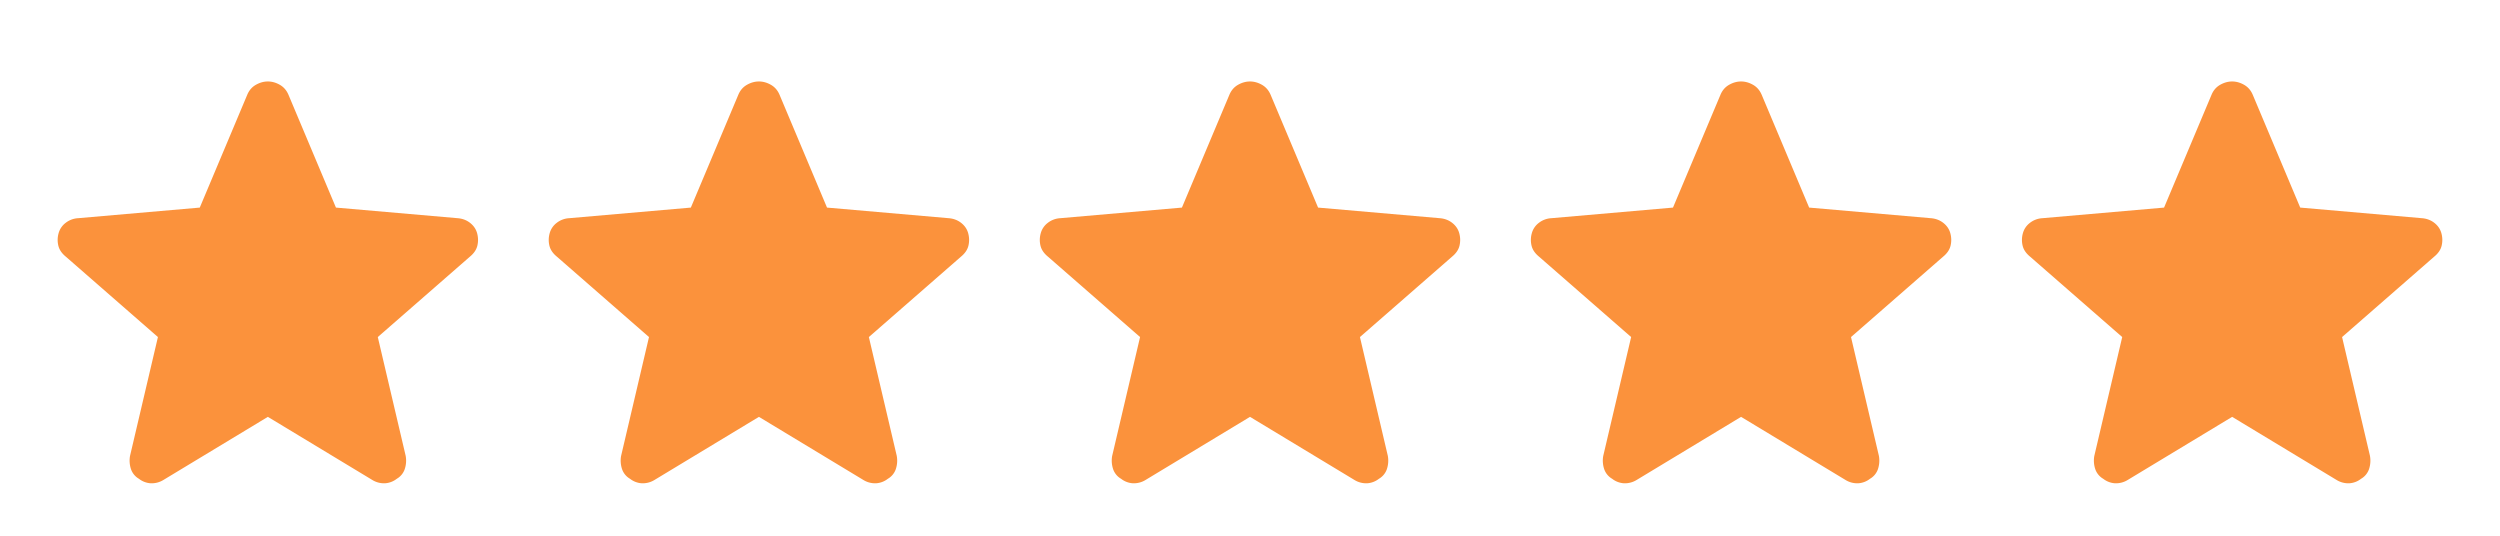<svg xmlns="http://www.w3.org/2000/svg" width="112" height="24" fill="none"><path fill="#FB923C" d="M12 18.675 7.325 21.5a1 1 0 0 1-.588.15.95.95 0 0 1-.512-.2.8.8 0 0 1-.35-.413 1.2 1.2 0 0 1-.05-.612l1.25-5.325-4.125-3.6q-.275-.225-.338-.5a1.1 1.1 0 0 1 .013-.55.87.87 0 0 1 .312-.463 1 1 0 0 1 .563-.212L8.95 9.3l2.125-5.05q.124-.3.387-.45T12 3.65t.537.15.388.45L15.05 9.3l5.45.475q.325.025.562.212.238.188.313.463t.012.55-.337.5l-4.125 3.6 1.25 5.325a1.2 1.2 0 0 1-.05.612.8.8 0 0 1-.35.413.95.95 0 0 1-.513.2 1 1 0 0 1-.587-.15zM34 18.675 29.325 21.5a1 1 0 0 1-.588.15.95.95 0 0 1-.512-.2.8.8 0 0 1-.35-.413 1.2 1.2 0 0 1-.05-.612l1.25-5.325-4.125-3.6q-.275-.225-.338-.5a1.1 1.1 0 0 1 .013-.55.87.87 0 0 1 .312-.463 1 1 0 0 1 .563-.212l5.45-.475 2.125-5.05q.124-.3.387-.45T34 3.65q.275 0 .537.15.263.15.388.45L37.05 9.3l5.45.475q.325.025.562.212.238.188.313.463t.012.55-.337.5l-4.125 3.6 1.25 5.325a1.2 1.2 0 0 1-.05.612.8.8 0 0 1-.35.413.95.95 0 0 1-.513.2 1 1 0 0 1-.587-.15zM56 18.675 51.325 21.5a1 1 0 0 1-.588.15.95.95 0 0 1-.512-.2.8.8 0 0 1-.35-.413 1.2 1.2 0 0 1-.05-.612l1.25-5.325-4.125-3.6q-.275-.225-.338-.5a1.1 1.1 0 0 1 .013-.55.87.87 0 0 1 .312-.463 1 1 0 0 1 .563-.212l5.45-.475 2.125-5.05q.125-.3.387-.45.263-.15.538-.15t.537.15.388.45L59.05 9.3l5.45.475q.325.025.562.212.238.188.313.463t.012.55-.337.5l-4.125 3.6 1.25 5.325a1.2 1.2 0 0 1-.05.612.8.8 0 0 1-.35.413.95.95 0 0 1-.513.2 1 1 0 0 1-.587-.15zM78 18.675 73.325 21.5a1 1 0 0 1-.588.15.95.95 0 0 1-.512-.2.8.8 0 0 1-.35-.413 1.2 1.2 0 0 1-.05-.612l1.25-5.325-4.125-3.6q-.275-.225-.338-.5a1.1 1.1 0 0 1 .013-.55.87.87 0 0 1 .312-.463 1 1 0 0 1 .563-.212l5.45-.475 2.125-5.05q.124-.3.387-.45T78 3.65t.537.15.388.45L81.05 9.3l5.45.475q.325.025.562.212.238.188.313.463t.012.55-.337.5l-4.125 3.6 1.25 5.325a1.2 1.2 0 0 1-.05.612.8.8 0 0 1-.35.413.95.95 0 0 1-.513.2 1 1 0 0 1-.587-.15zM100 18.675 95.325 21.5a1 1 0 0 1-.588.15.95.95 0 0 1-.512-.2.8.8 0 0 1-.35-.413 1.2 1.2 0 0 1-.05-.612l1.25-5.325-4.125-3.6q-.275-.225-.338-.5a1.1 1.1 0 0 1 .013-.55.87.87 0 0 1 .312-.463 1 1 0 0 1 .563-.212l5.45-.475 2.125-5.05q.124-.3.387-.45t.538-.15.537.15.388.45l2.125 5.05 5.45.475q.325.025.562.212.238.188.313.463t.012.55q-.062.275-.337.5l-4.125 3.6 1.25 5.325a1.2 1.2 0 0 1-.05.612.8.8 0 0 1-.35.413.95.95 0 0 1-.513.2 1 1 0 0 1-.587-.15z"/></svg>